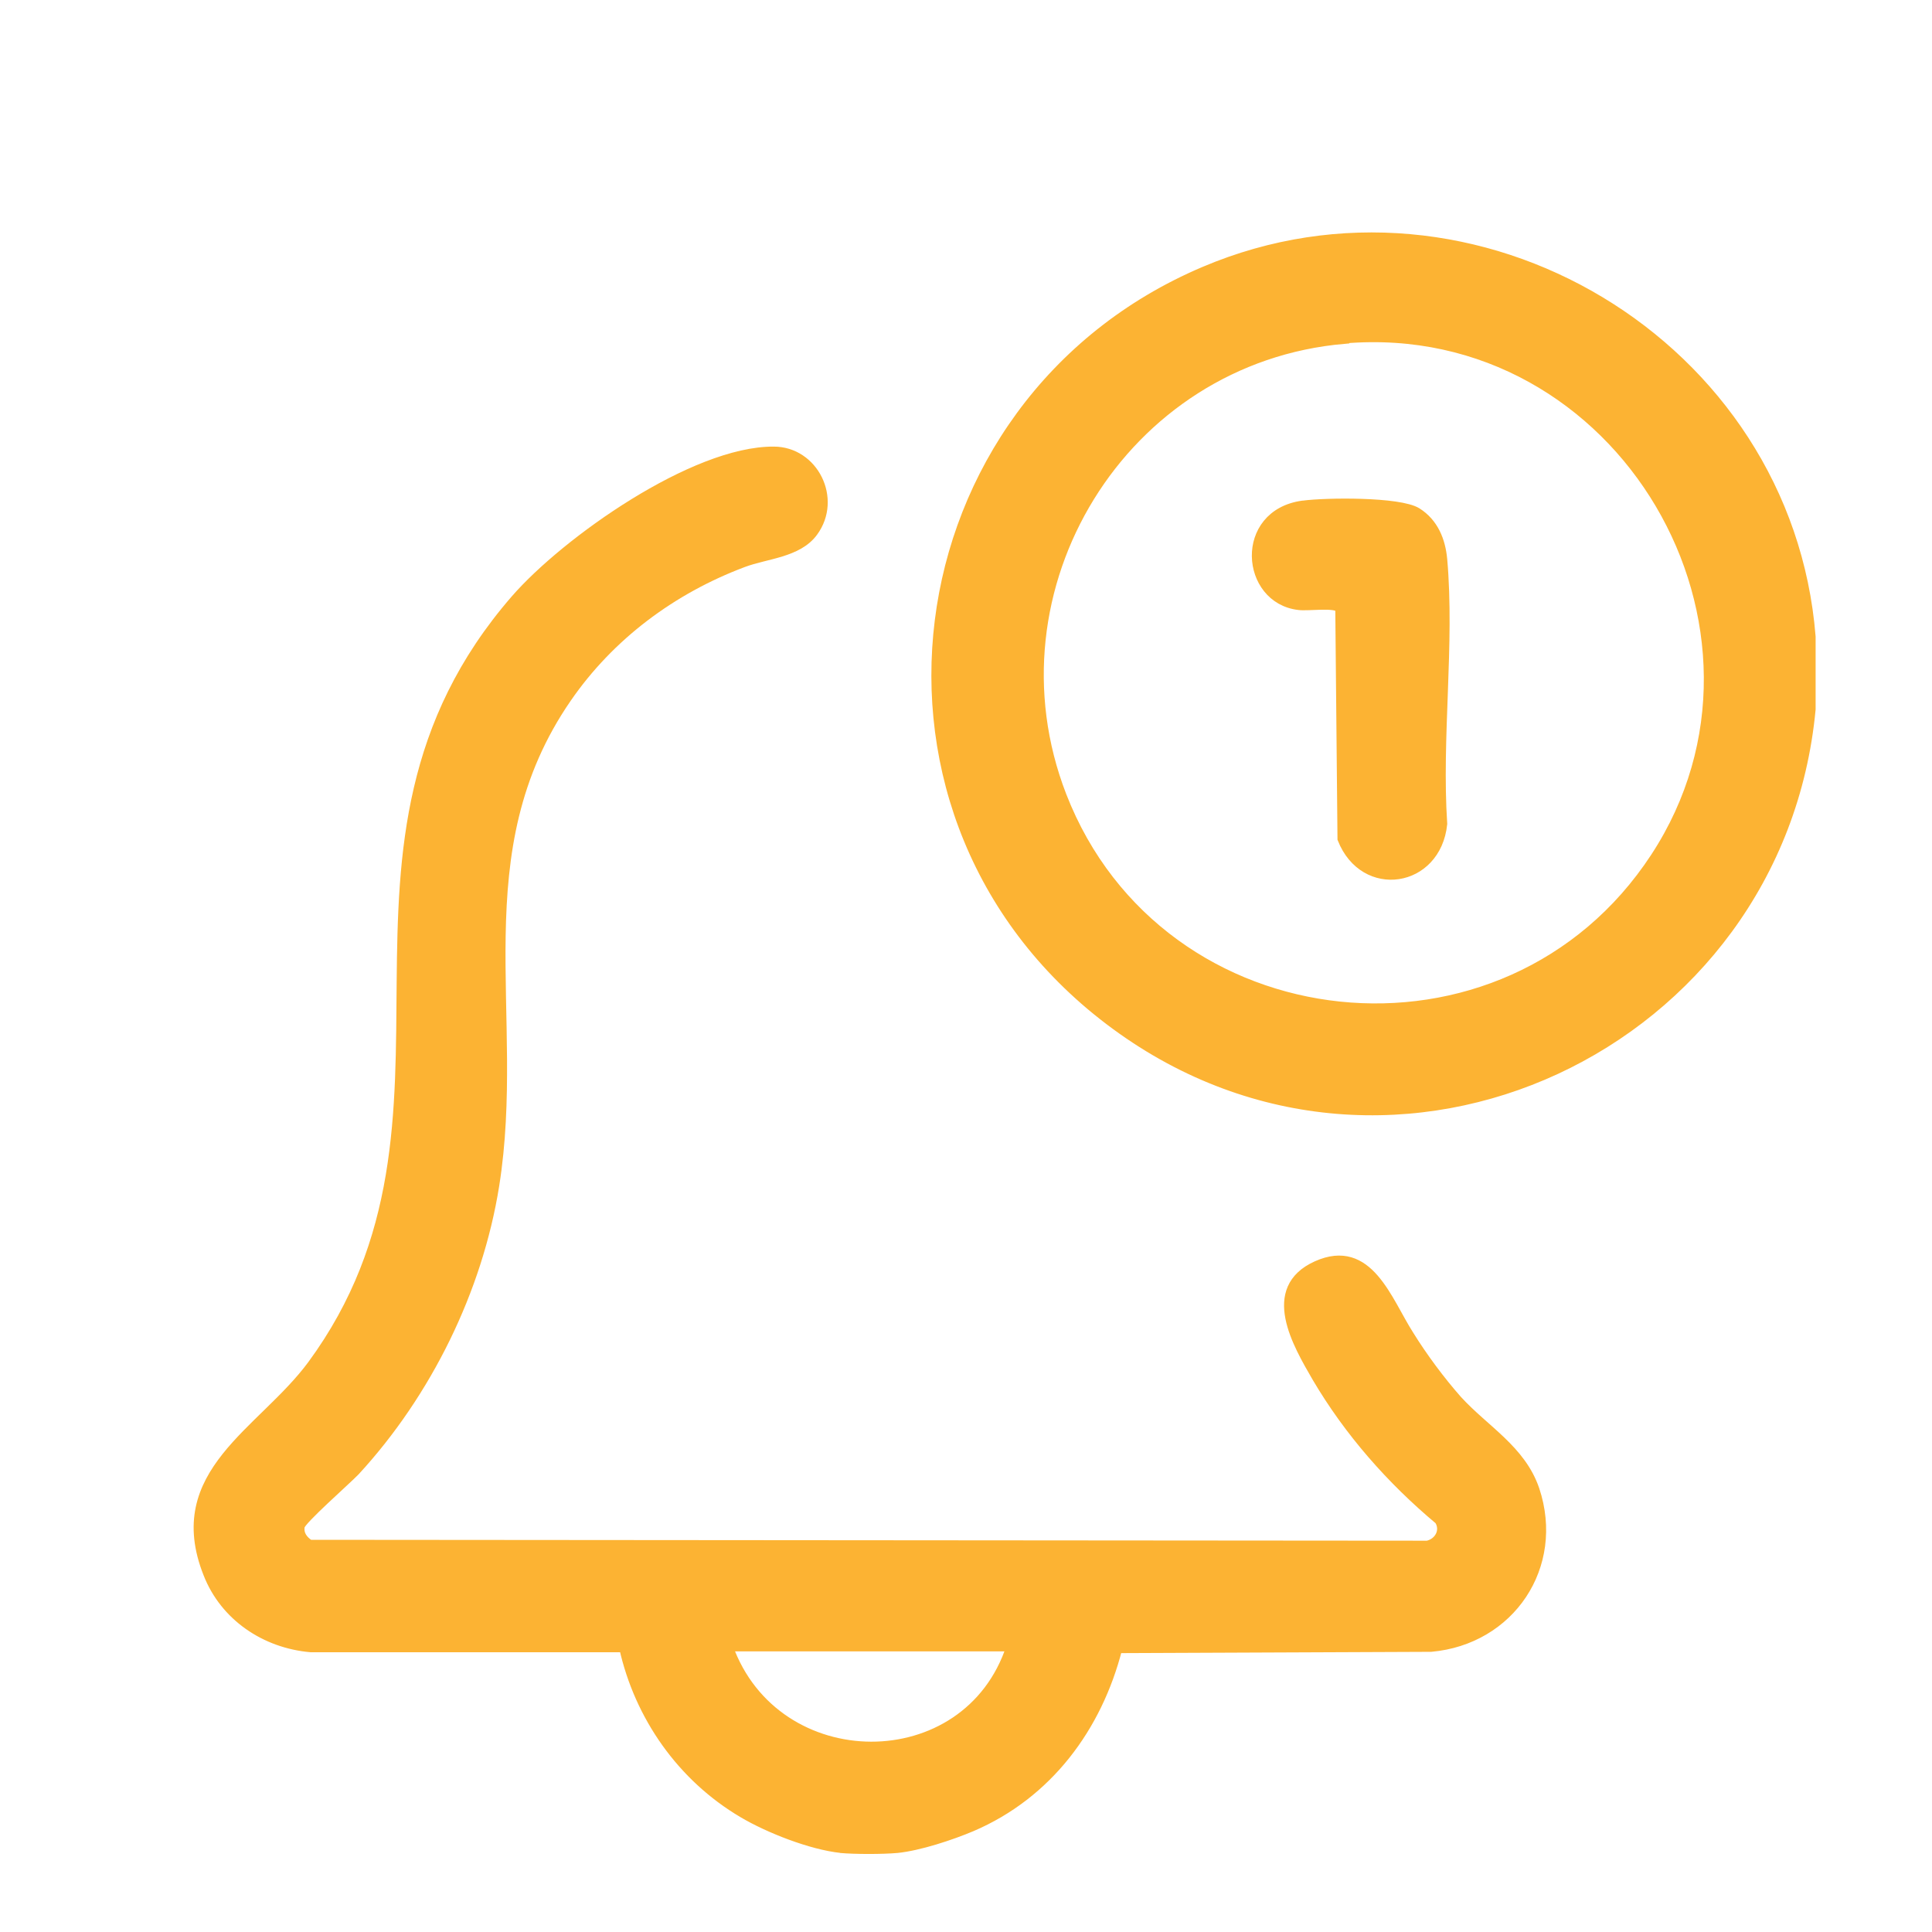 <svg width="50" height="50" viewBox="0 0 50 50" fill="none" xmlns="http://www.w3.org/2000/svg">
<g clip-path="url(#clip0_372_3131)">
<g clip-path="url(#clip1_372_3131)">
<path d="M21.773 47.83C21 47.75 19.898 47.318 19.227 46.92C17.648 45.988 16.545 44.419 16.148 42.635H8.045C6.864 42.533 5.818 41.828 5.386 40.725C4.352 38.122 6.784 37.077 8.079 35.326C12.795 28.904 7.773 21.925 13.341 15.514C14.659 14.002 17.966 11.672 20.023 11.683C21.057 11.683 21.67 12.911 21.045 13.764C20.648 14.309 19.829 14.332 19.227 14.559C17.386 15.252 15.784 16.446 14.67 18.06C11.909 22.061 13.5 26.256 12.795 30.677C12.364 33.382 11.045 36.054 9.193 38.066C8.954 38.316 7.784 39.339 7.761 39.498C7.727 39.714 7.841 39.861 8.011 39.975L36.943 39.998C37.25 39.93 37.42 39.611 37.25 39.339C36 38.293 34.909 37.054 34.079 35.644C33.579 34.781 32.739 33.36 34.079 32.757C35.42 32.155 35.898 33.667 36.466 34.553C36.818 35.122 37.273 35.735 37.716 36.236C38.42 37.008 39.364 37.52 39.716 38.554C40.375 40.532 39.079 42.442 37.034 42.624L28.92 42.658C28.398 44.704 27.113 46.431 25.148 47.273C24.613 47.5 23.784 47.773 23.216 47.83C22.841 47.864 22.125 47.864 21.75 47.83H21.773ZM26.17 42.612H18.841C20.068 46.045 25.045 46.079 26.17 42.612Z" fill="#FCB333" stroke="#FCB333" stroke-width="0.25" stroke-miterlimit="10"/>
<path d="M46.863 16.48V18.356C46.045 27.04 36.079 31.814 28.875 26.528C21.67 21.243 23.159 10.422 31.17 7.023C38.159 4.056 46.261 8.91 46.863 16.48ZM34.795 8.773C29.056 9.262 25.397 15.23 27.477 20.595C30.011 27.119 38.988 28.074 42.84 22.186C46.693 16.298 41.988 8.16 34.795 8.762V8.773Z" fill="#FCB333" stroke="#FCB333" stroke-width="0.25" stroke-miterlimit="10"/>
<path d="M33.727 13.081C34.307 13.002 36.216 12.979 36.67 13.263C37.102 13.536 37.284 13.991 37.329 14.479C37.523 16.662 37.182 19.106 37.329 21.322C37.17 22.857 35.307 23.141 34.739 21.709L34.682 15.741C34.568 15.582 33.852 15.696 33.614 15.662C32.227 15.502 32.057 13.309 33.716 13.081H33.727Z" fill="#FCB333" stroke="#FCB333" stroke-width="0.25" stroke-miterlimit="10"/>
</g>
</g>
<defs>
<clipPath id="clip0_372_3131">
<rect width="50" height="50" fill="white"/>
</clipPath>
<clipPath id="clip1_372_3131">
<rect width="42" height="42" fill="white" transform="translate(5 6)"/>
</clipPath>
</defs>
</svg>
